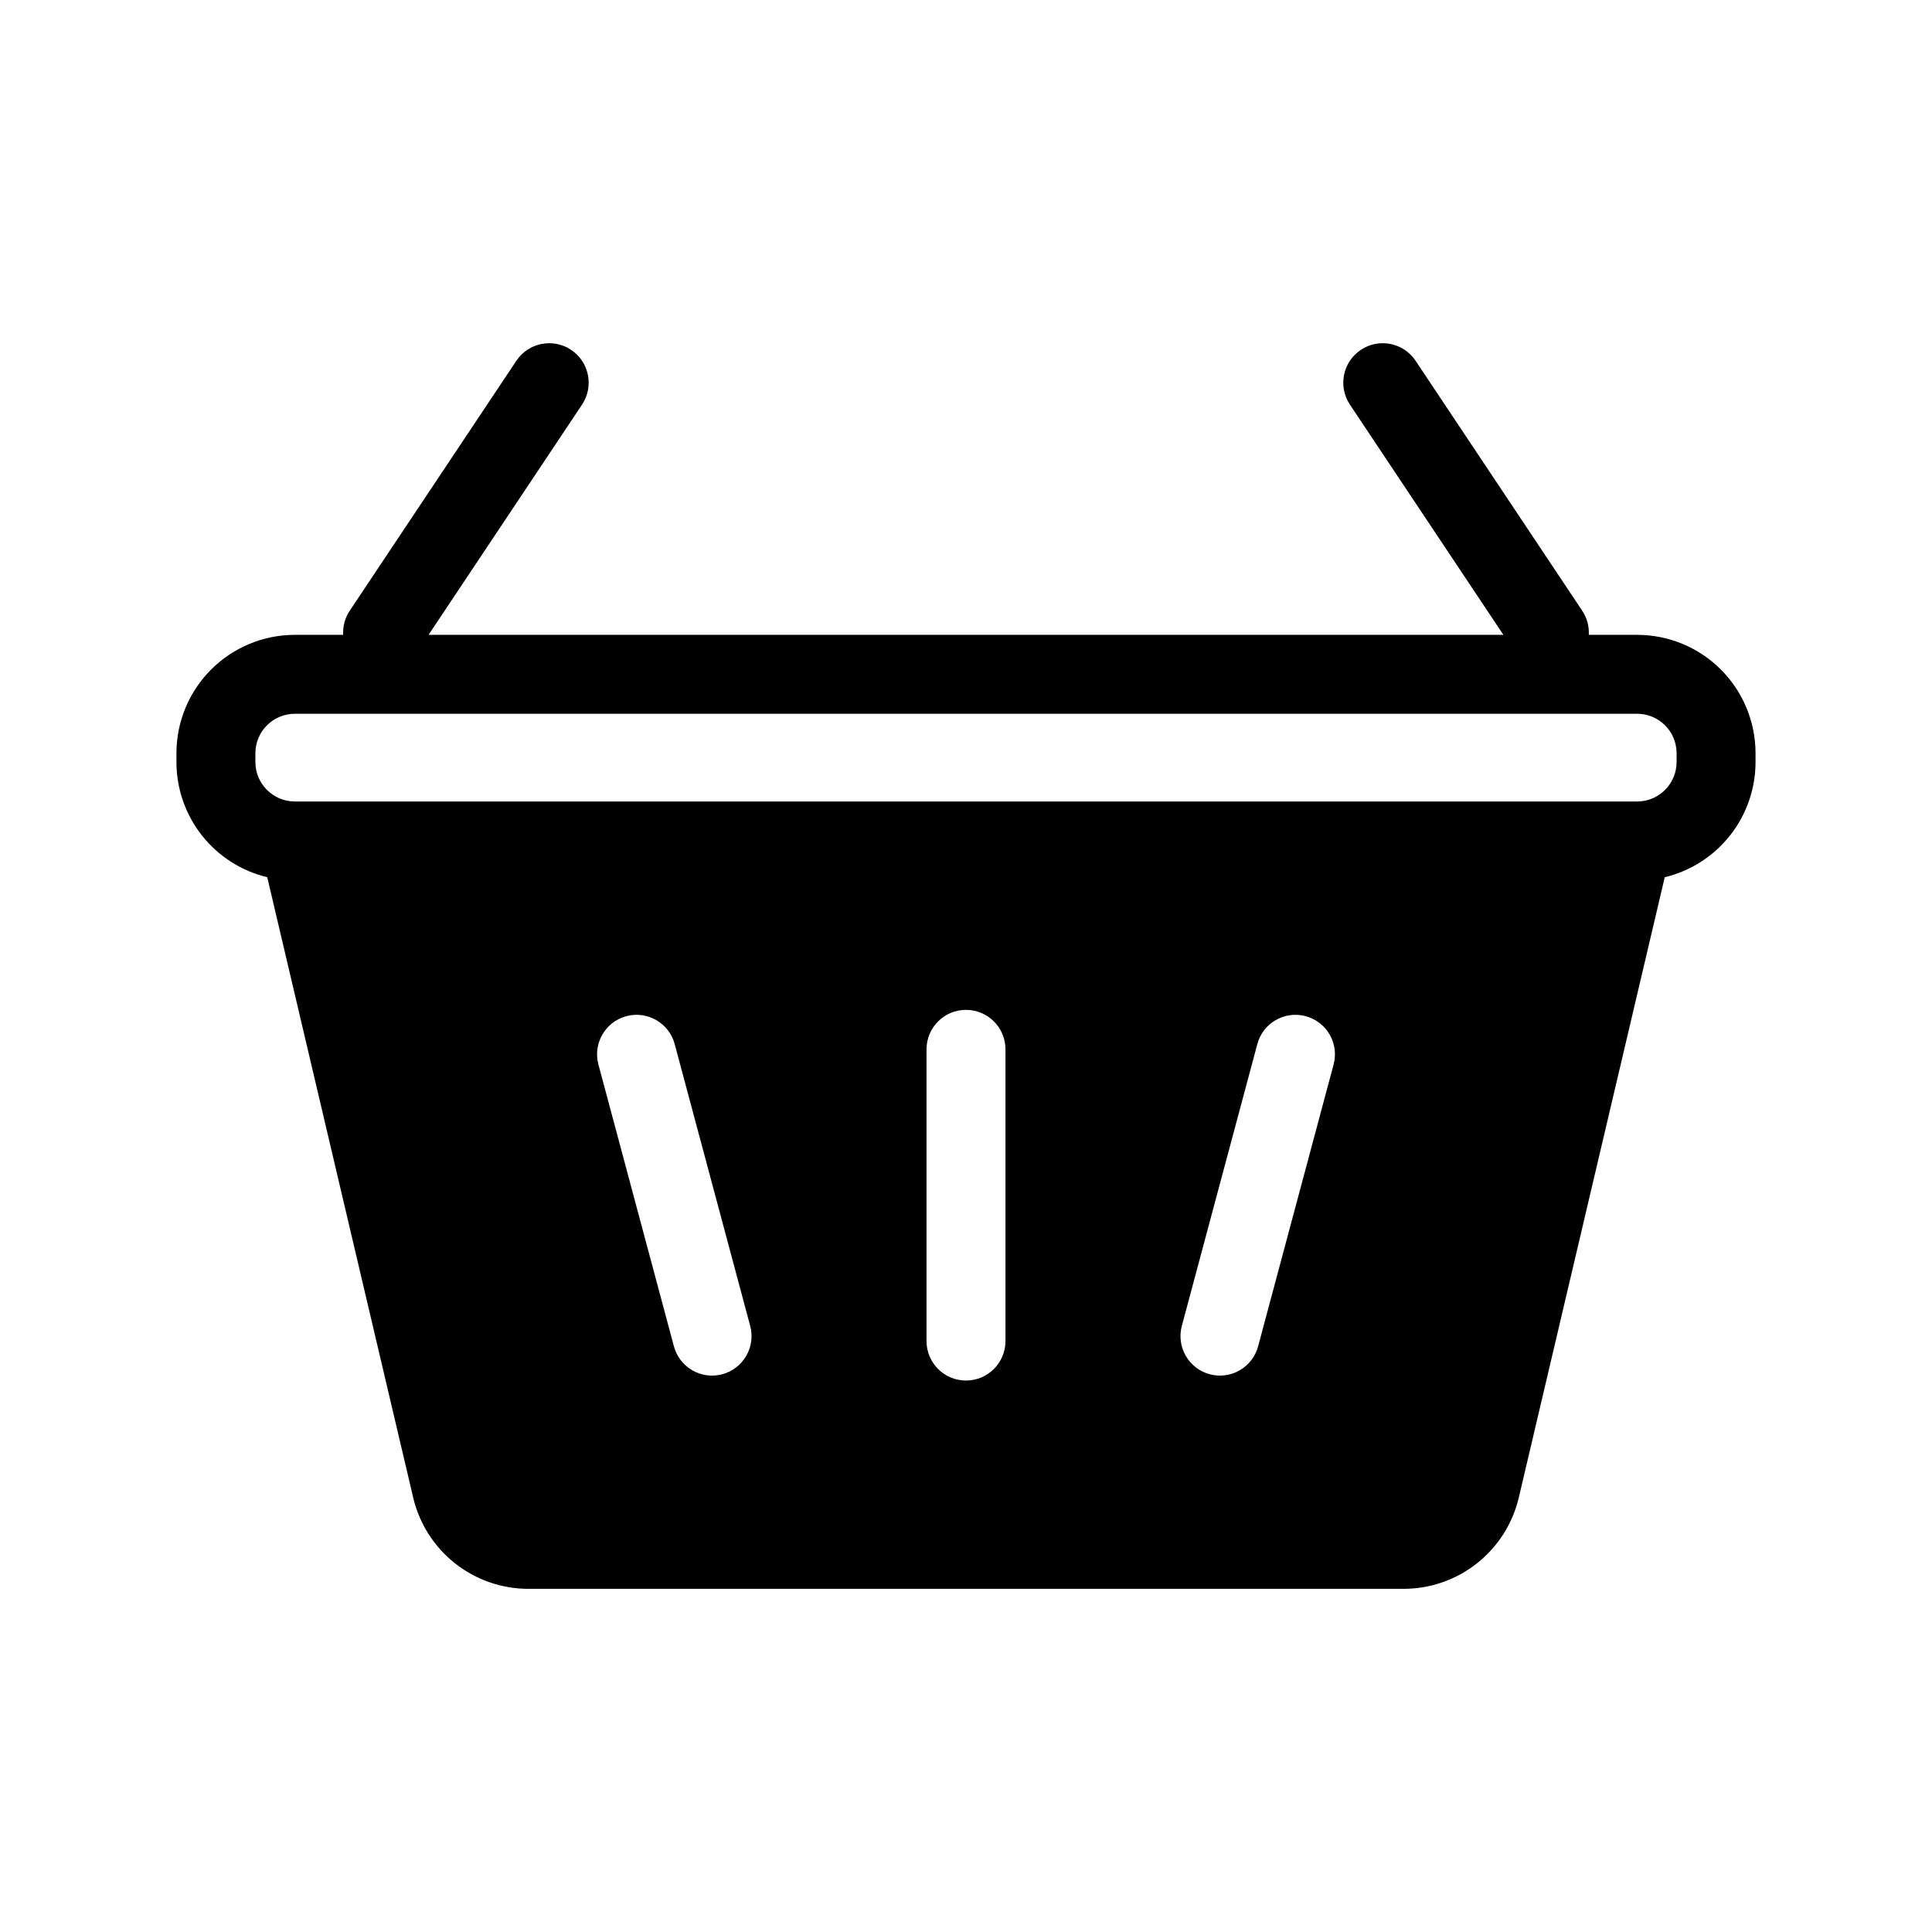 <?xml version="1.0" encoding="UTF-8"?>
<!-- Uploaded to: ICON Repo, www.iconrepo.com, Generator: ICON Repo Mixer Tools -->
<svg fill="#000000" width="800px" height="800px" version="1.1" viewBox="144 144 512 512" xmlns="http://www.w3.org/2000/svg">
 <path d="m234.95 312.24h-12.805c-8.324 0-16.309 3.305-22.195 9.191-5.887 5.887-9.191 13.867-9.191 22.195v2.324-0.004c0 7.051 2.375 13.898 6.738 19.434 4.367 5.539 10.469 9.445 17.324 11.094l38.68 164.4h-0.004c1.621 6.883 5.519 13.02 11.066 17.41s12.41 6.777 19.484 6.777h231.9c7.074 0 13.938-2.387 19.484-6.777s9.445-10.527 11.066-17.41l38.68-164.4h-0.004c6.856-1.648 12.957-5.555 17.324-11.094 4.363-5.535 6.738-12.383 6.738-19.434v-2.324 0.004c0-8.324-3.305-16.309-9.191-22.195-5.887-5.887-13.867-9.191-22.191-9.191h-12.809c0.137-2.262-0.477-4.504-1.734-6.383l-44.172-66.266c-3.215-4.789-9.695-6.078-14.496-2.875-4.797 3.199-6.102 9.68-2.914 14.488l40.688 61.035h-284.84l40.688-61.035c3.188-4.809 1.883-11.289-2.914-14.488-4.797-3.203-11.281-1.914-14.496 2.875l-44.172 66.266h0.004c-1.262 1.879-1.871 4.121-1.738 6.383zm175.51 187.15v-77.301c0-5.781-4.684-10.465-10.461-10.465-5.781 0-10.465 4.684-10.465 10.465v77.305-0.004c0 5.781 4.684 10.465 10.465 10.465 5.777 0 10.461-4.684 10.461-10.465zm-67.656-4.027-20.004-74.668c-1.496-5.582-7.231-8.895-12.812-7.402-5.582 1.496-8.895 7.231-7.402 12.812l20.004 74.68c0.715 2.684 2.469 4.969 4.875 6.359 2.402 1.391 5.262 1.766 7.945 1.047 2.68-0.719 4.969-2.477 6.356-4.879 1.387-2.406 1.758-5.266 1.035-7.949zm134.61 5.418 20.004-74.68-0.004 0.004c1.496-5.582-1.82-11.316-7.402-12.809-5.582-1.496-11.316 1.82-12.809 7.398l-20.004 74.668c-0.723 2.684-0.348 5.543 1.039 7.949 1.387 2.402 3.672 4.16 6.356 4.879 2.68 0.719 5.539 0.344 7.941-1.047 2.406-1.391 4.16-3.676 4.875-6.359zm-255.27-144.38h355.71c5.777 0 10.457-4.684 10.461-10.461v-2.324 0.004c0-2.777-1.102-5.438-3.062-7.402-1.965-1.961-4.625-3.062-7.398-3.062h-355.71c-2.777 0-5.438 1.102-7.398 3.062-1.965 1.965-3.066 4.625-3.066 7.402v2.324-0.004c0.004 5.777 4.688 10.461 10.465 10.461z" fill-rule="evenodd"/>
</svg>
